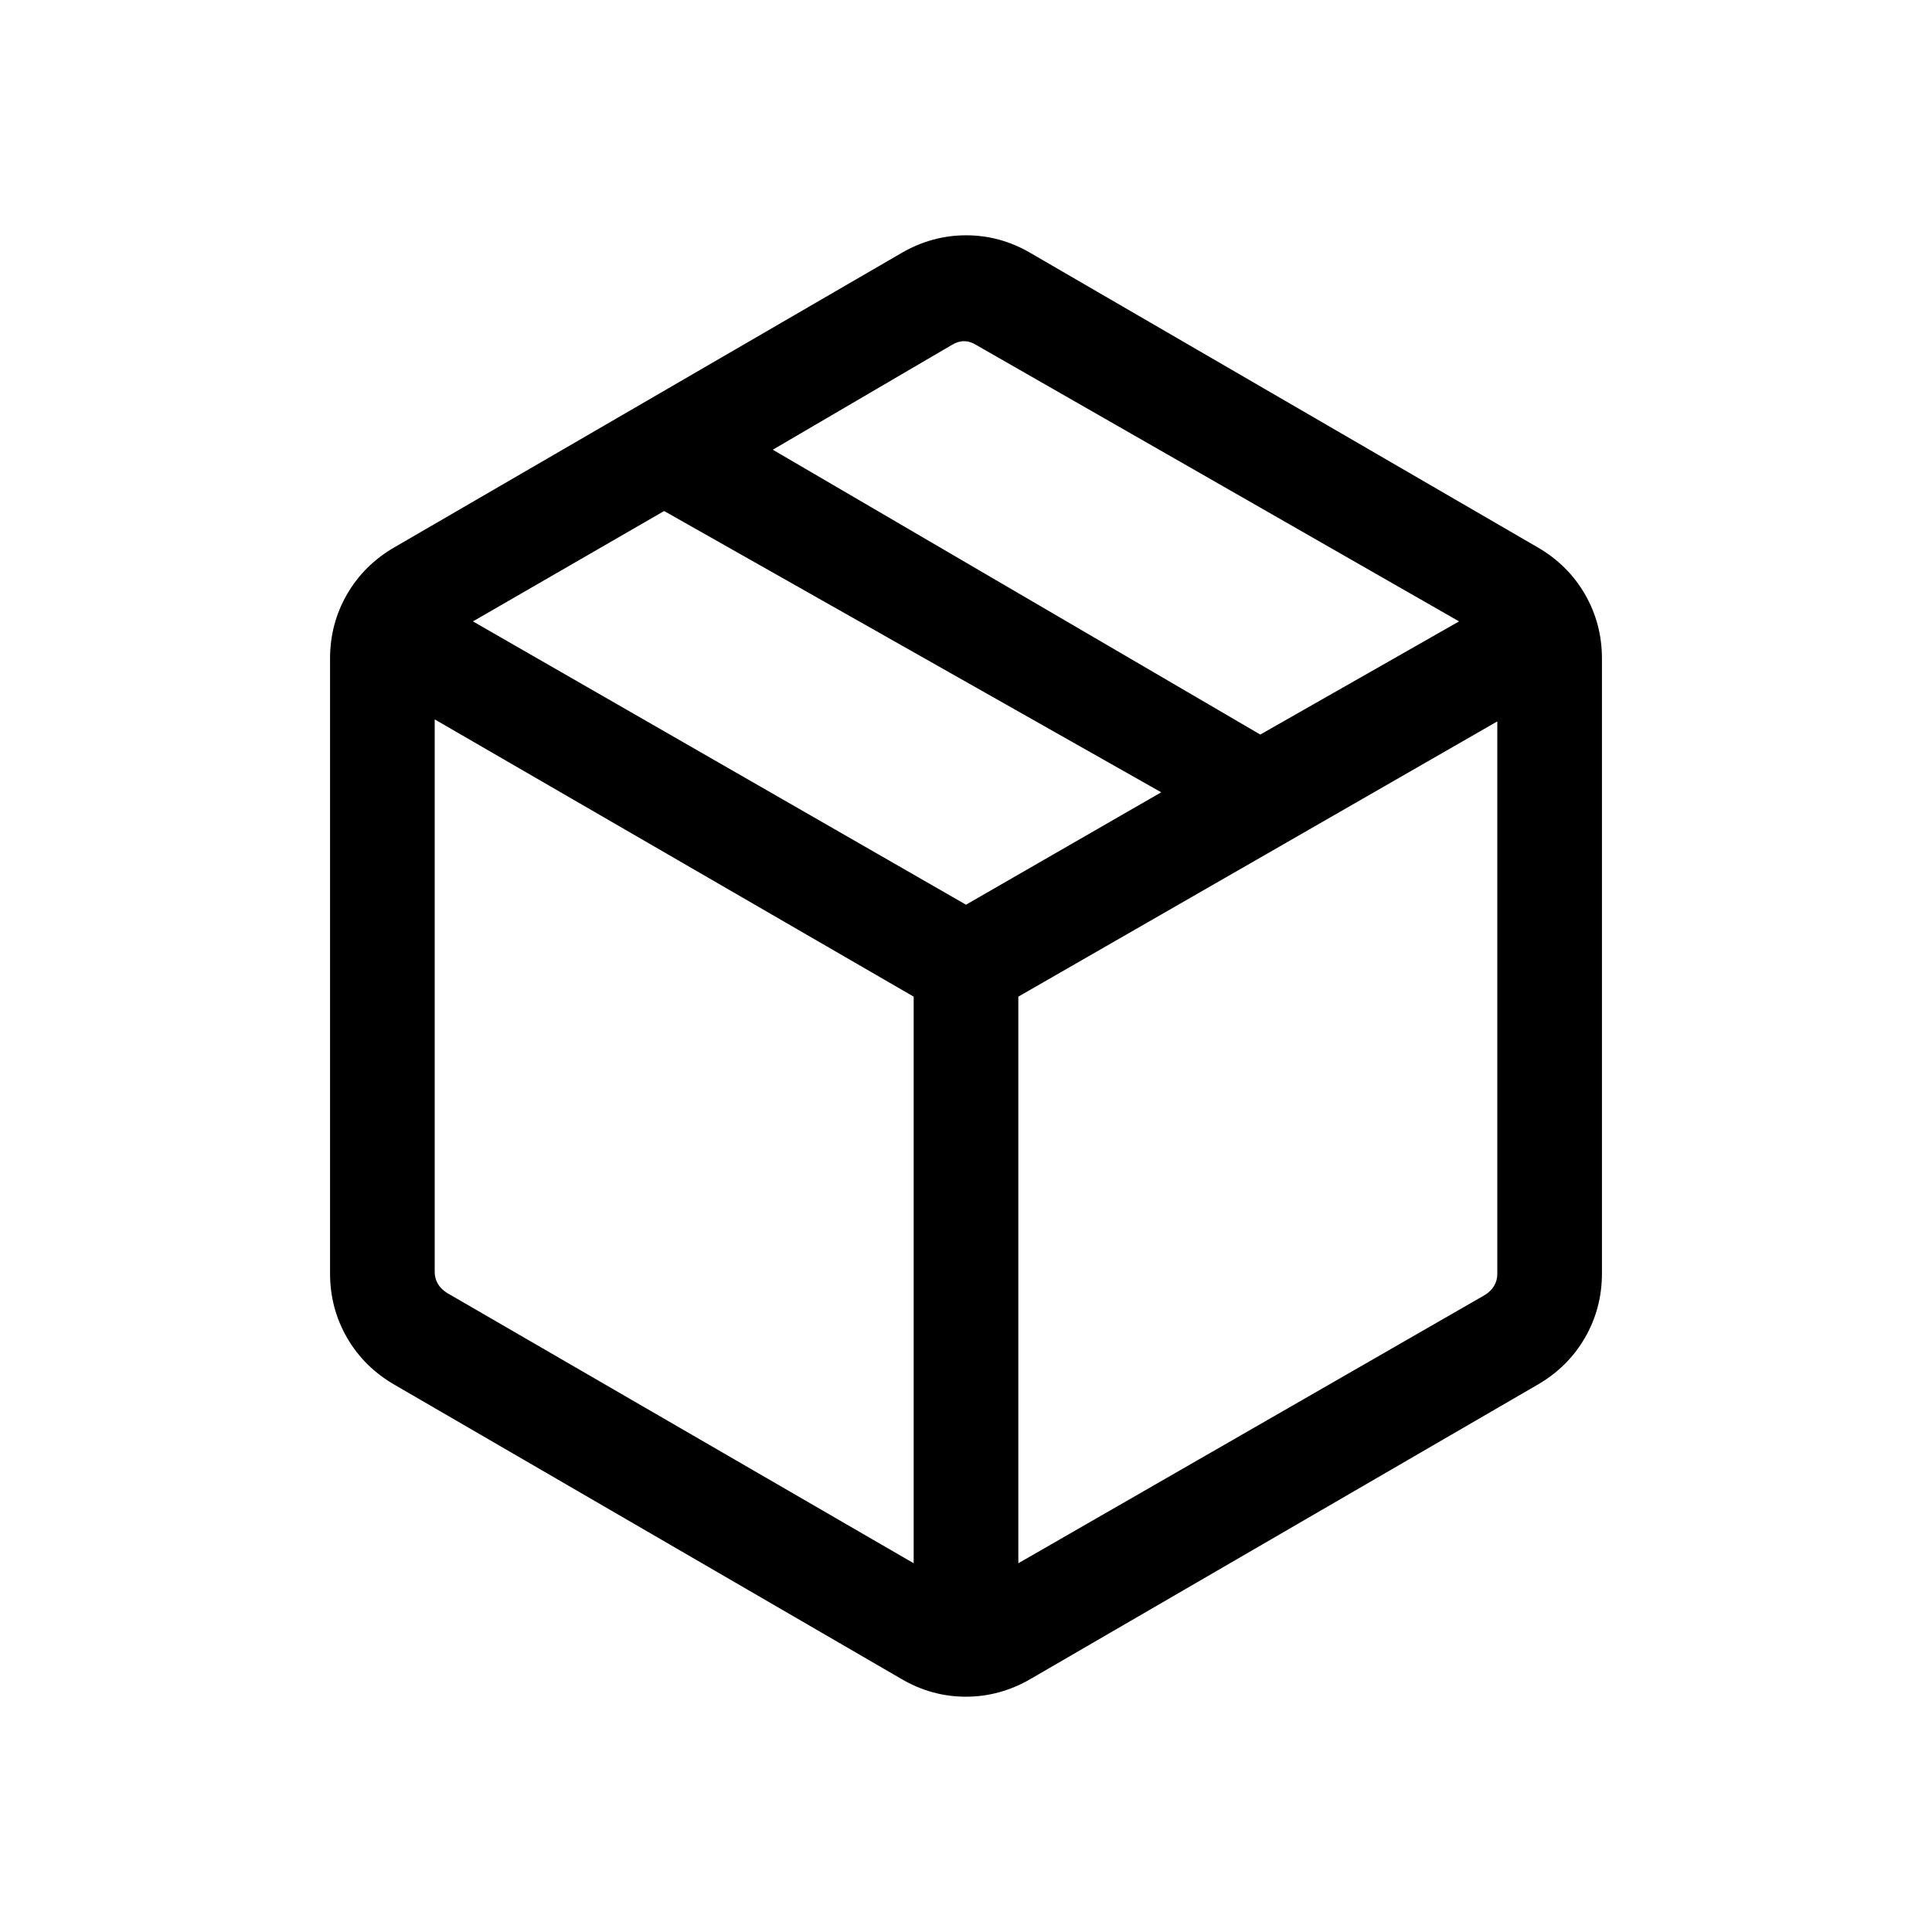 <svg fill="#000000" width="20px" viewBox="0 -960 960 960" height="20px" xmlns="http://www.w3.org/2000/svg"><path d="M454-183.23v-281.54L216-602.54v274.62q0 3.07 1.54 5.77 1.54 2.69 4.61 4.61L454-183.23Zm52 0 231.85-133.31q3.07-1.92 4.61-4.61 1.54-2.7 1.54-5.77v-274.62L506-464.77v281.54Zm-58.15 57.46L196.16-271.85q-15.18-8.73-23.67-23.36-8.49-14.64-8.49-32.1v-305.38q0-17.46 8.49-32.1 8.49-14.63 23.67-23.36l251.69-146.08q15.2-8.85 32.22-8.85 17.01 0 32.08 8.85l251.69 146.08q15.18 8.73 23.67 23.36 8.49 14.64 8.49 32.1v305.38q0 17.46-8.49 32.1-8.49 14.63-23.67 23.36L512.15-125.77q-15.2 8.85-32.22 8.85-17.01 0-32.08-8.85ZM626.23-595 725-651.23 485.15-788.54q-3.07-1.92-6.15-1.92-3.08 0-6.15 1.92l-88.85 52L626.23-595ZM480-510.46l97-55.85-247-139.77-95 54.85 245 140.77Z"></path></svg>